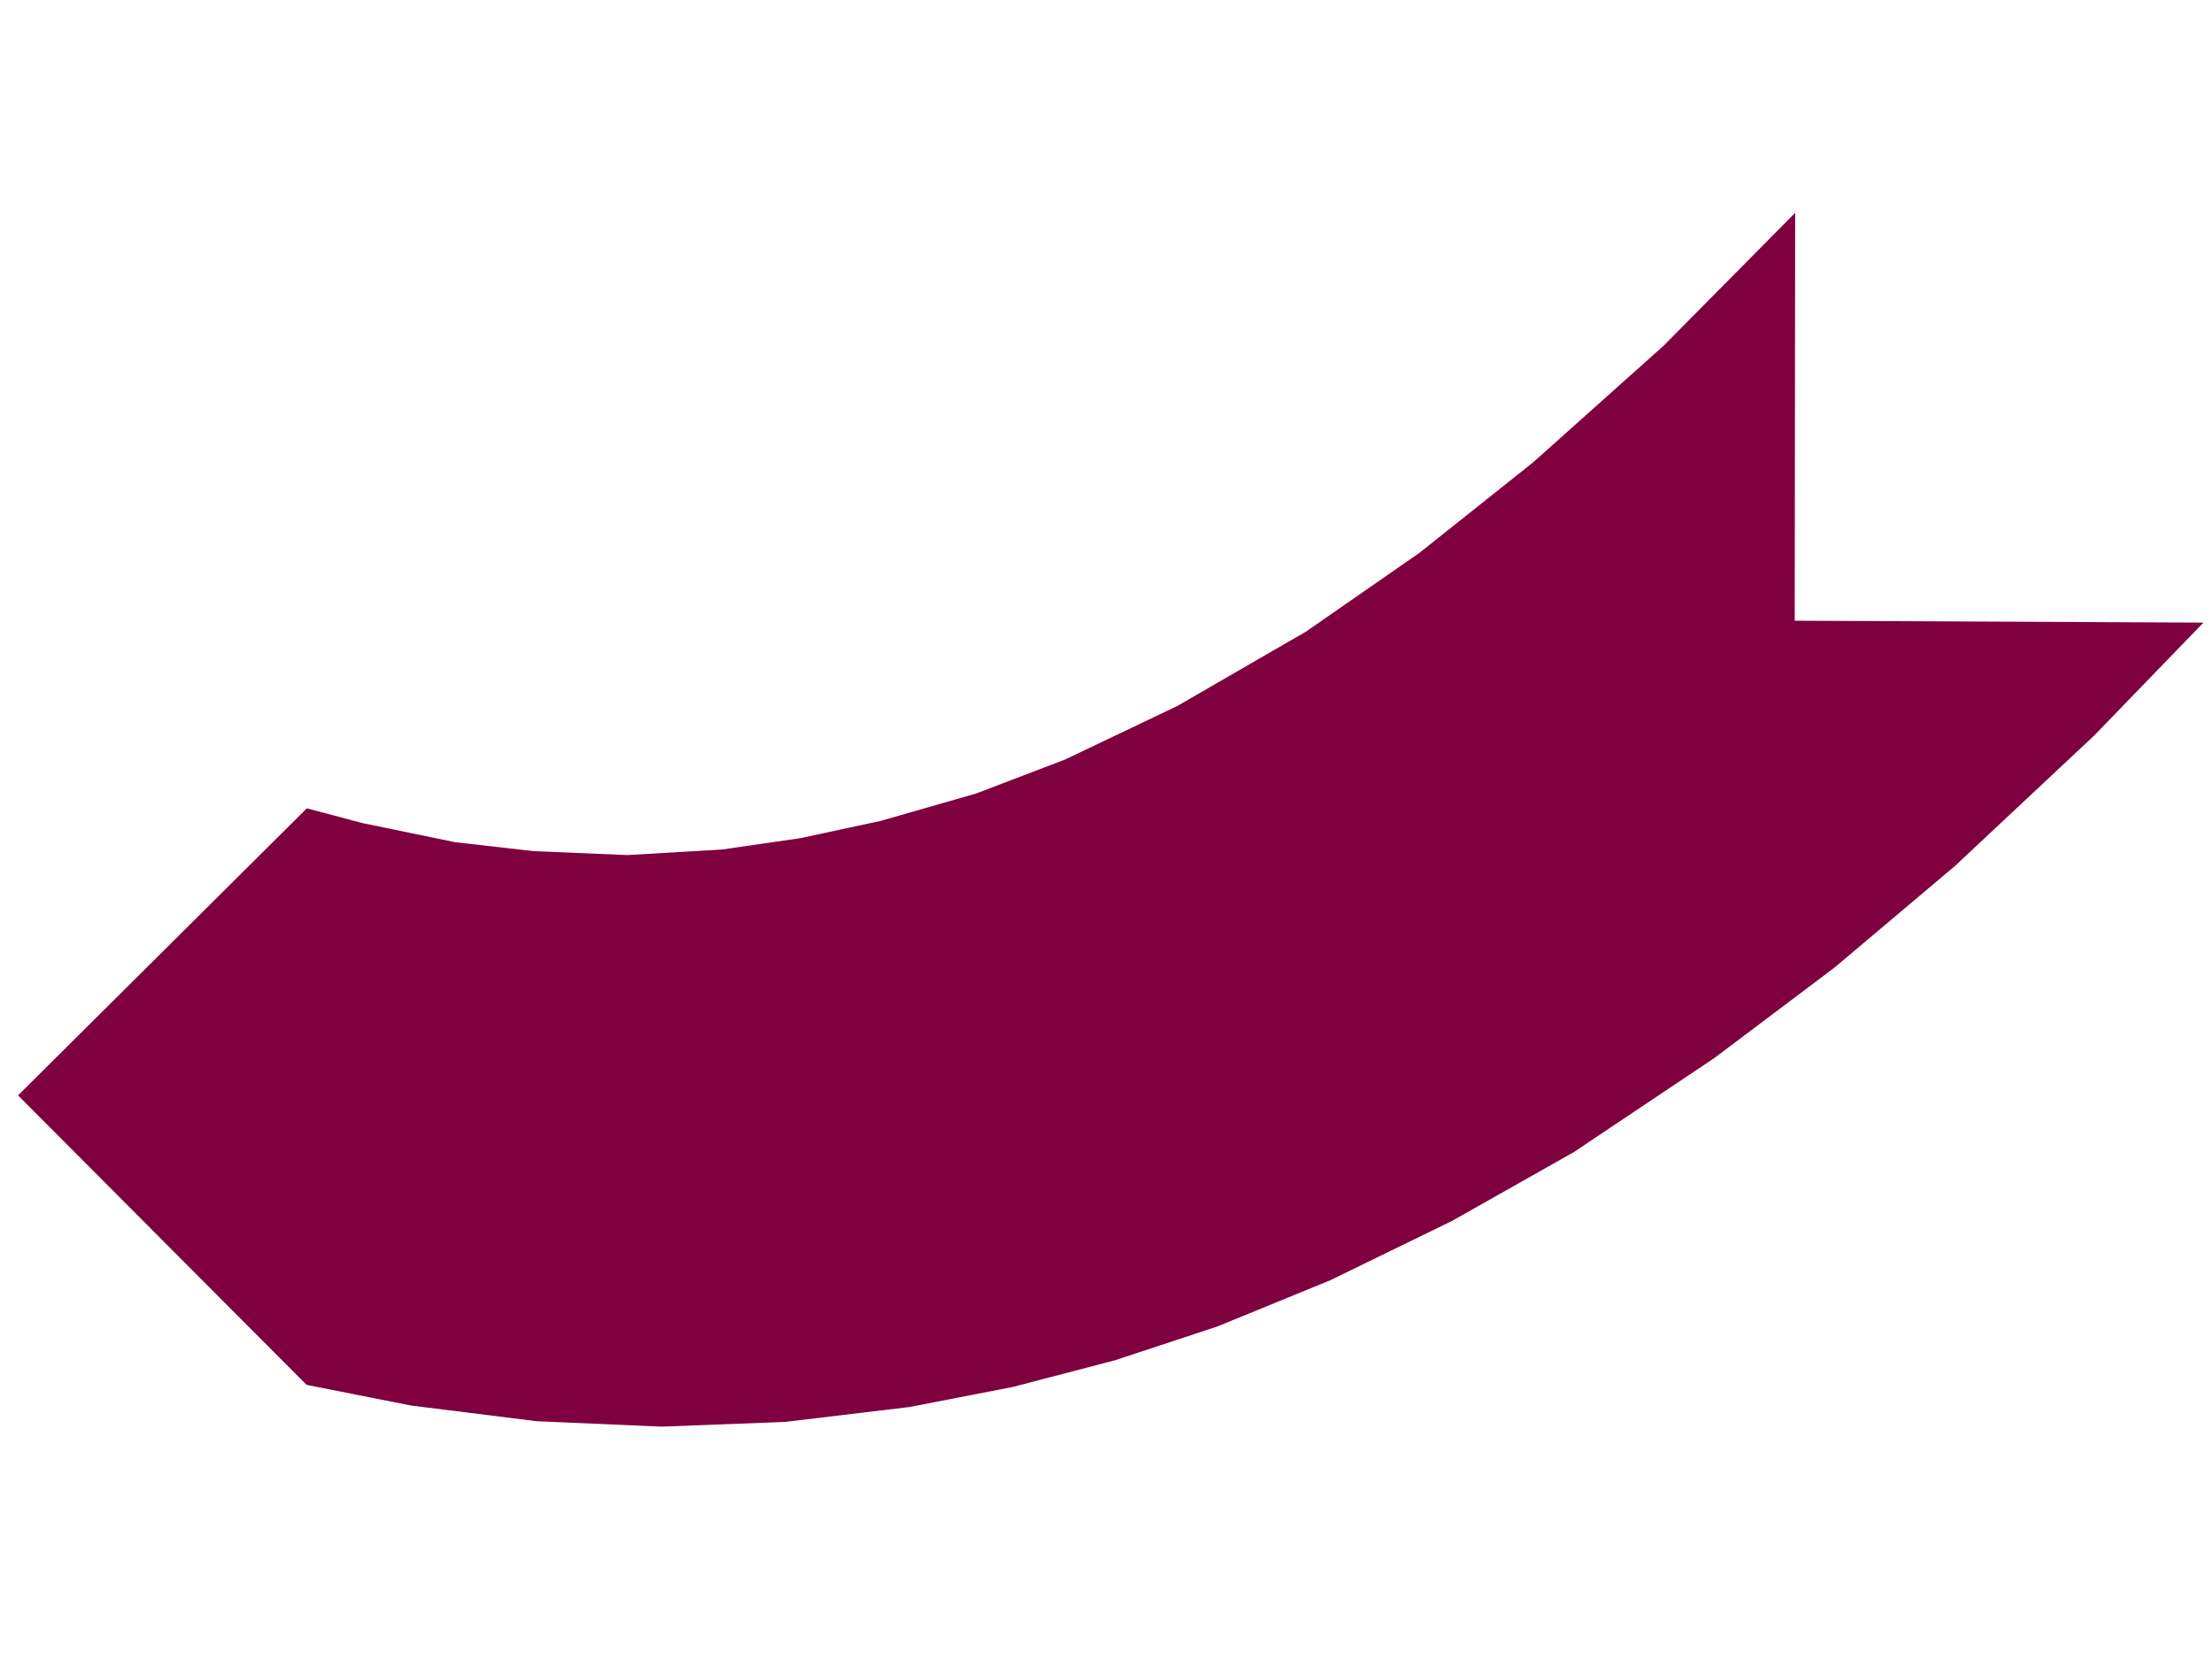 <?xml version="1.0"?><svg width="1280" height="960" xmlns="http://www.w3.org/2000/svg">
 <title>Blue Curved Arrow</title>
 <g>
  <title>Layer 1</title>
  <g fill="#ff0000" id="1" transform="rotate(90.167 642.802 474.142)">
   <path fill="#7f003f" fill-rule="evenodd" d="m637.754,939.392l166.612,166.656l167.034,-167.498l11.781,-60.602l8.836,-72.386l2.945,-72.386l-2.945,-71.545l-8.836,-71.965l-11.781,-59.761l-15.567,-58.919l-19.775,-59.34l-26.927,-65.232l-34.5,-70.282l-39.97,-70.282l-54.696,-81.224l-52.592,-69.44l-58.904,-69.44l-75.733,-80.382l-65.635,-63.128l-0.421,236.518l-236.034,0.421l76.995,75.753l67.739,75.332l52.592,65.652l45.861,65.653l43.336,74.491l31.135,64.811l19.774,51.344l15.988,55.131l10.098,46.294l6.732,45.451l3.366,54.711l-2.104,54.29l-5.049,45.452l-10.94,53.869l-8.414,31.985z" id="2"/>
  </g>
 </g>
</svg>